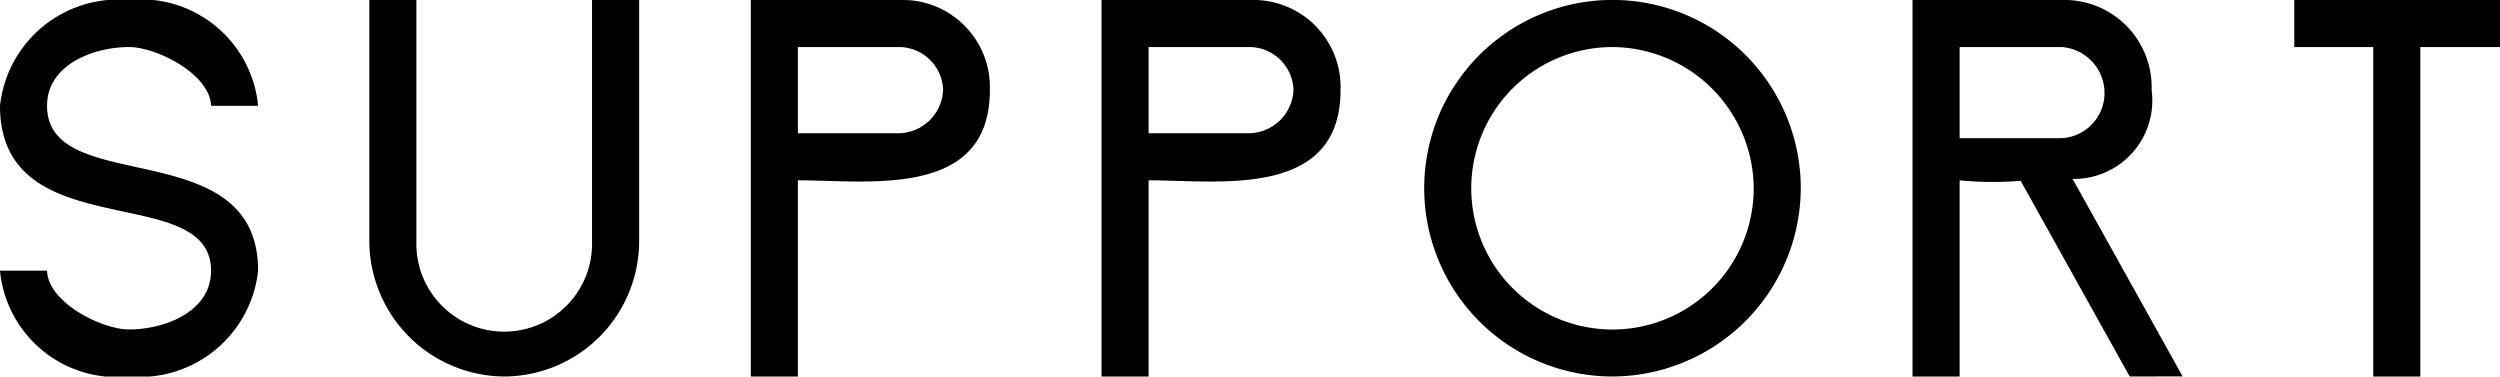 <svg height="5.721" viewBox="0 0 37.988 5.721" width="37.988" xmlns="http://www.w3.org/2000/svg"><g transform="translate(-778.556 -154.7)"><path d="m780.517 160.421a1.786 1.786 0 0 1 -1.961-1.608h.715c.014.482.828.893 1.246.893.531 0 1.246-.262 1.246-.893 0-1.38-3.207-.339-3.207-2.505a1.809 1.809 0 0 1 1.961-1.608 1.787 1.787 0 0 1 1.961 1.608h-.715c-.014-.482-.828-.893-1.246-.893-.532 0-1.246.262-1.246.893 0 1.408 3.207.389 3.207 2.505a1.81 1.81 0 0 1 -1.961 1.608z"/><path d="m786.221 160.421a2.064 2.064 0 0 1 -2.053-2.053v-3.668h.715v3.668a1.335 1.335 0 1 0 2.669 0v-3.668h.716v3.668a2.059 2.059 0 0 1 -2.047 2.053z"/><path d="m790.68 157.44v2.981h-.715v-5.721h2.265a1.325 1.325 0 0 1 1.367 1.366c.003 1.658-1.841 1.374-2.917 1.374zm1.55-2.025h-1.55v1.31h1.52a.687.687 0 0 0 .687-.659.674.674 0 0 0 -.657-.651z"/><path d="m796.009 157.44v2.981h-.715v-5.721h2.266a1.324 1.324 0 0 1 1.366 1.366c0 1.658-1.841 1.374-2.917 1.374zm1.551-2.025h-1.551v1.31h1.515a.687.687 0 0 0 .687-.659.674.674 0 0 0 -.651-.651z"/><path d="m803.059 160.421a2.861 2.861 0 1 1 2.86-2.86 2.871 2.871 0 0 1 -2.86 2.86zm0-5.006a2.146 2.146 0 1 0 2.145 2.146 2.158 2.158 0 0 0 -2.145-2.146z"/><path d="m810.917 160.421-1.657-2.974a5.042 5.042 0 0 1 -.927-.007v2.981h-.716v-5.721h2.266a1.325 1.325 0 0 1 1.367 1.366 1.192 1.192 0 0 1 -1.2 1.353l1.671 3zm-1.034-5.006h-1.55v1.385h1.515a.686.686 0 0 0 .686-.658.7.7 0 0 0 -.651-.727z"/><path d="m815.333 155.415v5.006h-.715v-5.006h-1.2v-.715h3.13v.715z"/></g></svg>